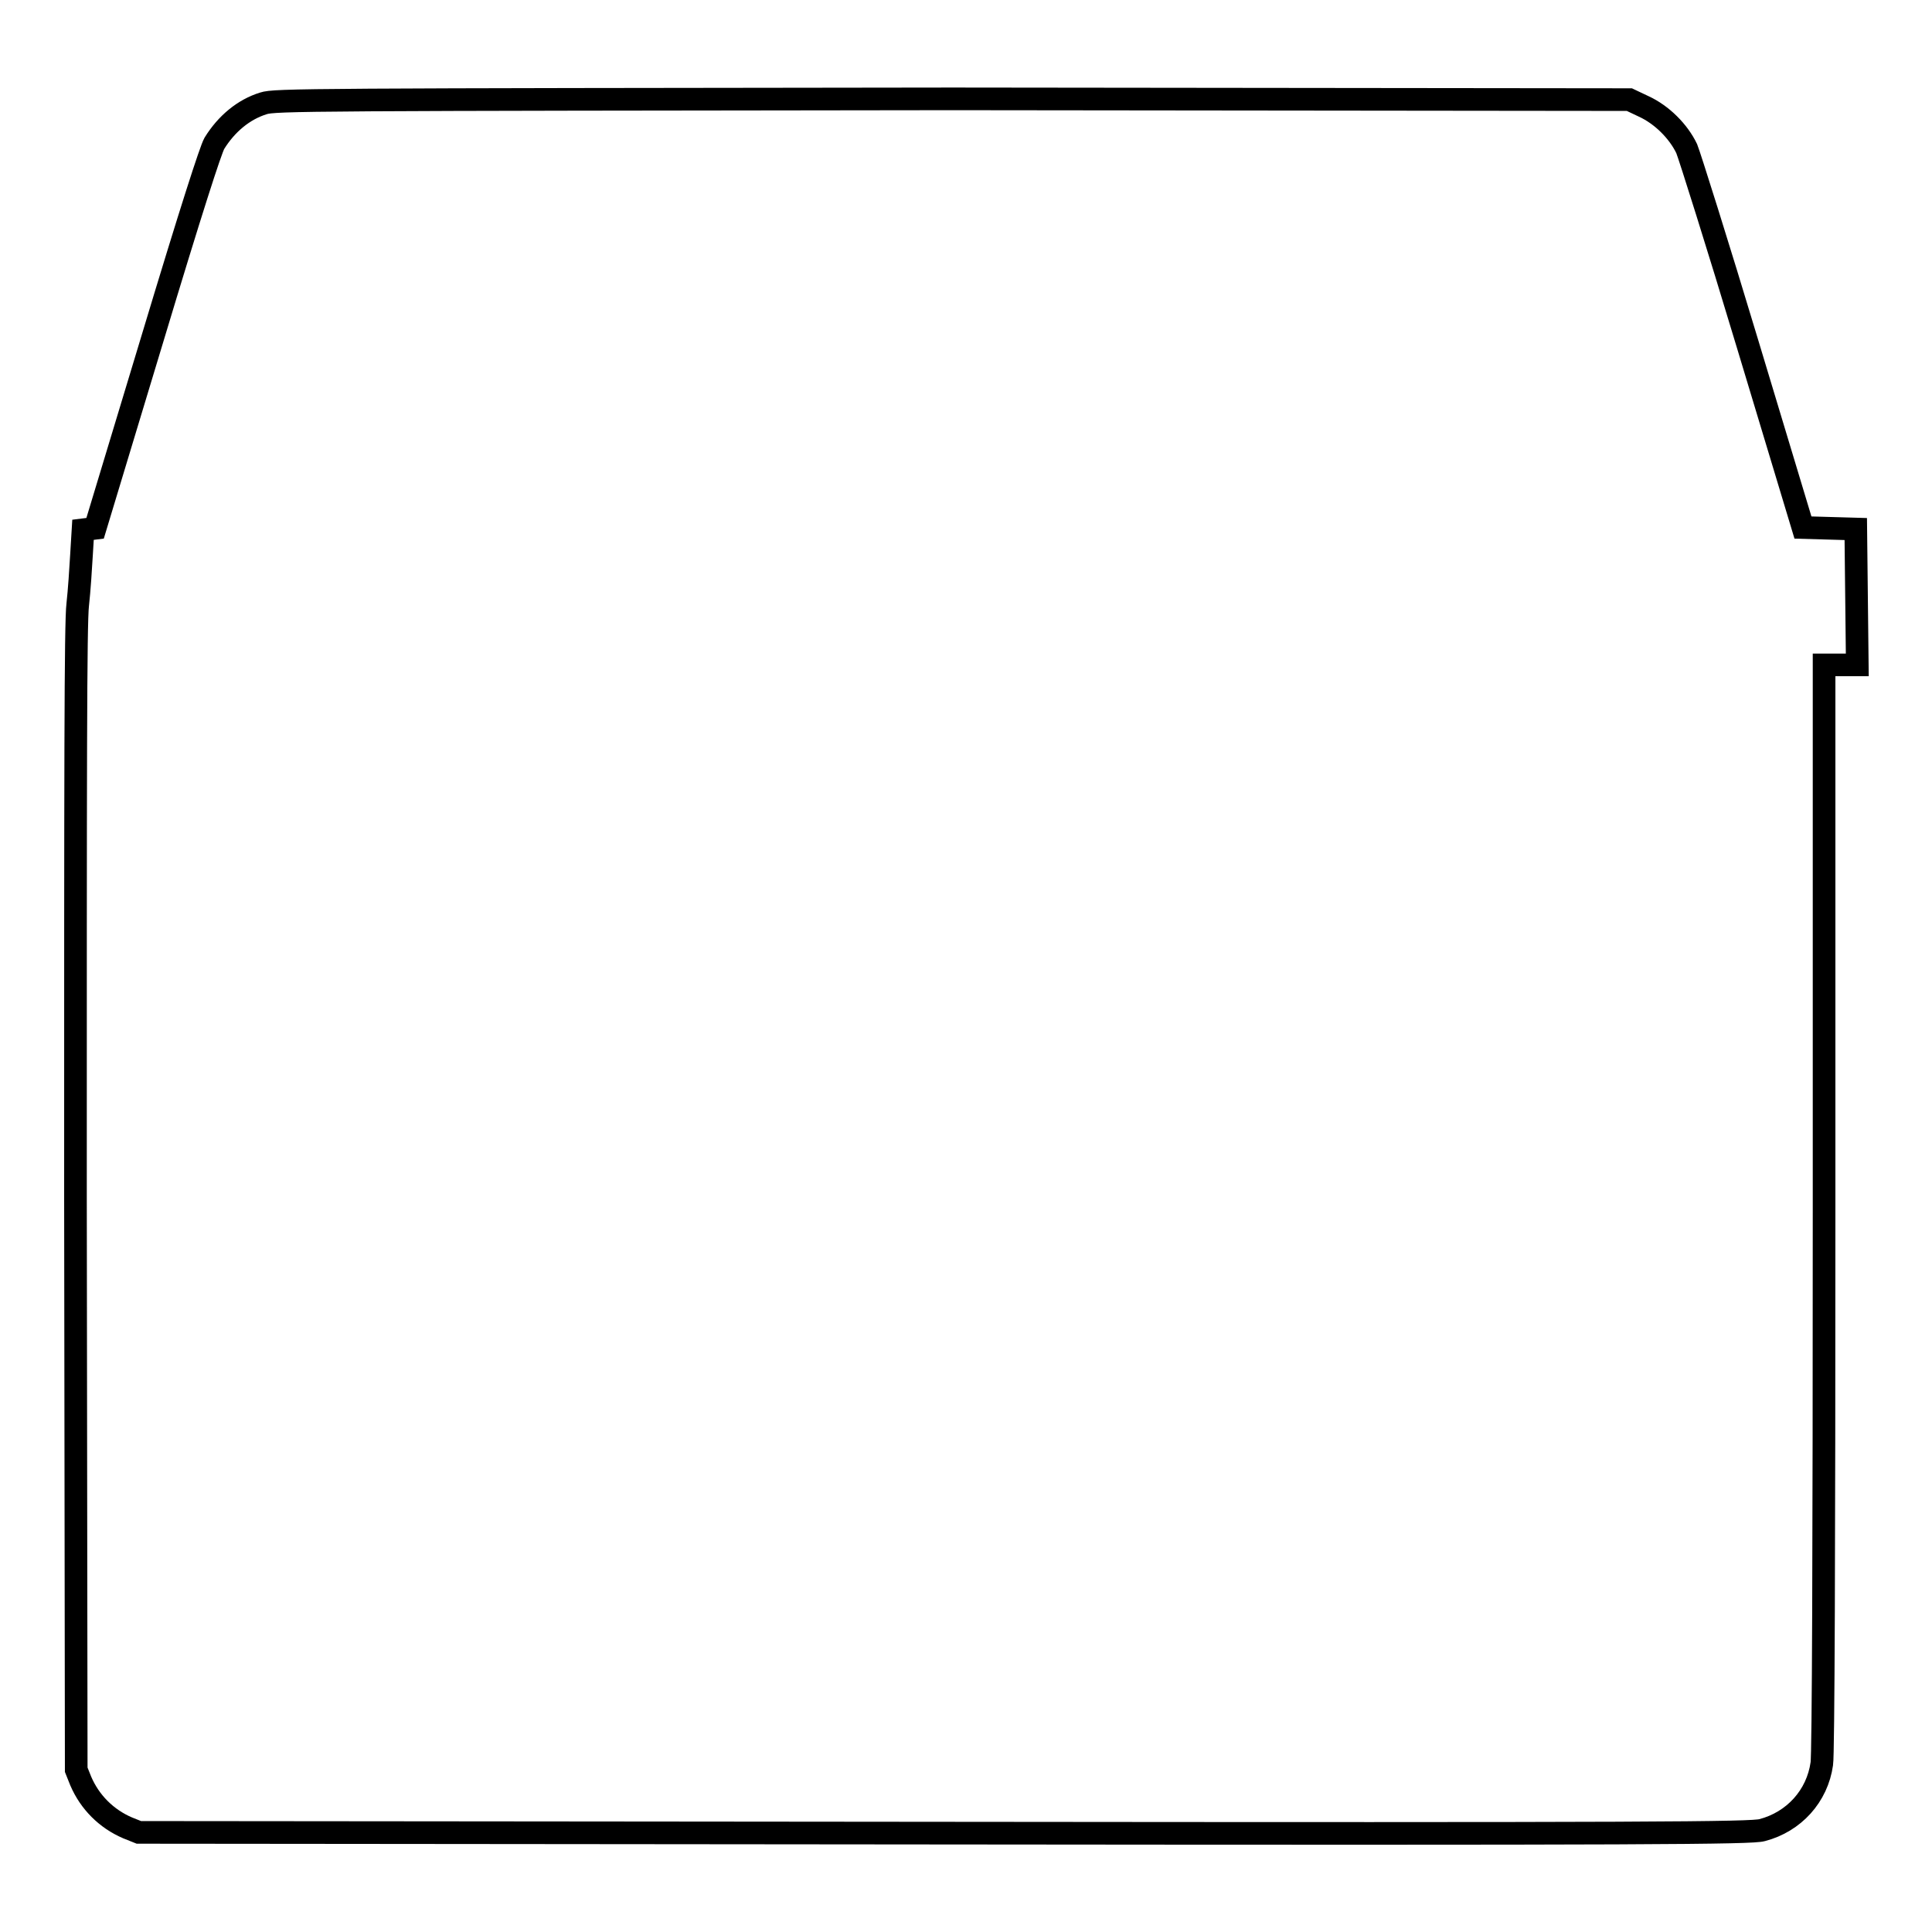 <?xml version="1.0" encoding="utf-8"?>
<!-- Svg Vector Icons : http://www.onlinewebfonts.com/icon -->
<!DOCTYPE svg PUBLIC "-//W3C//DTD SVG 1.1//EN" "http://www.w3.org/Graphics/SVG/1.1/DTD/svg11.dtd">
<svg version="1.1" xmlns="http://www.w3.org/2000/svg" xmlns:xlink="http://www.w3.org/1999/xlink" x="0px" y="0px" viewBox="0 0 256 256" enable-background="new 0 0 256 256" xml:space="preserve">
<g><g><g><path stroke-width="3" fill-opacity="0" stroke="#000000"  d="M34.9,13.7c-2.6,0.8-4.9,2.7-6.5,5.3c-0.5,0.9-3,8.6-8.3,26.2L12.6,70l-0.8,0.1l-0.8,0.1l-0.2,3.3c-0.1,1.8-0.3,4.8-0.5,6.6C10,82.5,10,101.7,10,158.9l0.1,75.6l0.6,1.5c1.2,2.8,3.4,5,6.2,6.2l1.5,0.6l106.8,0.1c94.2,0.1,106.9,0,108.3-0.4c4.2-1.1,7.3-4.5,7.9-8.8c0.2-1.2,0.3-28.2,0.3-73.7V88.1h2.2h2.2l-0.1-9l-0.1-9l-3.5-0.1l-3.5-0.1l-7.3-24.2c-4-13.3-7.7-25-8.1-26c-1.1-2.3-3.3-4.5-5.7-5.6l-1.9-0.9l-89.7-0.1C40.6,13.2,36.4,13.2,34.9,13.7z"/></g></g></g>
</svg>
